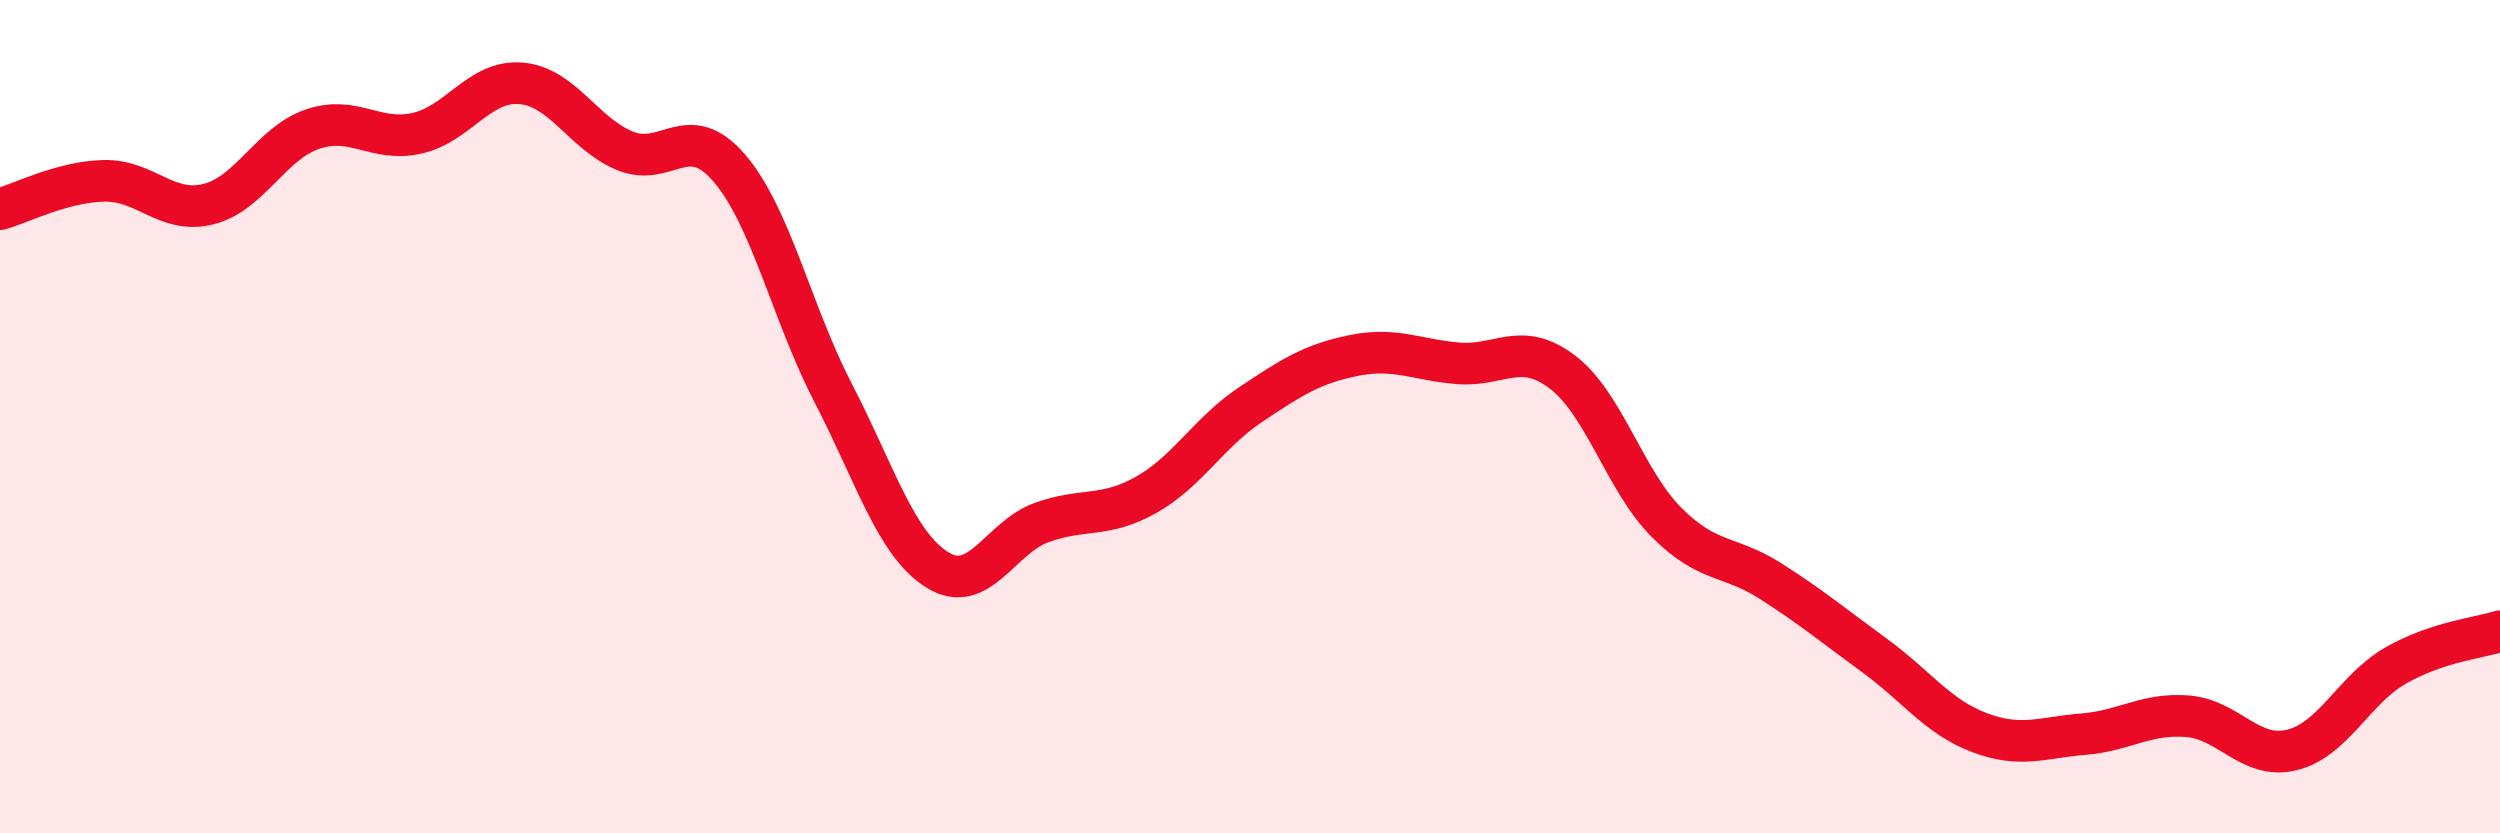 
    <svg width="60" height="20" viewBox="0 0 60 20" xmlns="http://www.w3.org/2000/svg">
      <path
        d="M 0,5.02 C 0.5,4.88 1.5,4.36 2.5,4.34 C 3.5,4.32 4,5.15 5,4.9 C 6,4.65 6.5,3.44 7.5,3.1 C 8.5,2.76 9,3.42 10,3.2 C 11,2.98 11.5,1.92 12.5,2 C 13.5,2.08 14,3.21 15,3.62 C 16,4.03 16.5,2.87 17.5,4.03 C 18.5,5.19 19,7.51 20,9.44 C 21,11.37 21.5,13.06 22.5,13.68 C 23.5,14.3 24,12.9 25,12.54 C 26,12.18 26.5,12.44 27.5,11.88 C 28.5,11.32 29,10.39 30,9.72 C 31,9.05 31.5,8.73 32.5,8.53 C 33.5,8.33 34,8.64 35,8.72 C 36,8.8 36.5,8.17 37.5,8.93 C 38.5,9.69 39,11.54 40,12.54 C 41,13.54 41.5,13.31 42.5,13.95 C 43.5,14.59 44,15.01 45,15.74 C 46,16.47 46.5,17.2 47.5,17.58 C 48.5,17.96 49,17.7 50,17.62 C 51,17.54 51.5,17.11 52.5,17.19 C 53.5,17.27 54,18.24 55,18 C 56,17.76 56.5,16.54 57.5,15.97 C 58.5,15.4 59.5,15.31 60,15.15L60 20L0 20Z"
        fill="#EB0A25"
        opacity="0.1"
        stroke-linecap="round"
        stroke-linejoin="round"
      />
      <path
        d="M 0,5.02 C 0.5,4.88 1.5,4.36 2.5,4.34 C 3.5,4.32 4,5.15 5,4.9 C 6,4.65 6.5,3.44 7.5,3.1 C 8.5,2.76 9,3.42 10,3.2 C 11,2.98 11.5,1.92 12.5,2 C 13.5,2.08 14,3.21 15,3.62 C 16,4.03 16.5,2.87 17.5,4.03 C 18.5,5.19 19,7.51 20,9.44 C 21,11.37 21.5,13.06 22.5,13.68 C 23.5,14.3 24,12.9 25,12.54 C 26,12.18 26.5,12.44 27.5,11.88 C 28.5,11.32 29,10.39 30,9.72 C 31,9.05 31.5,8.73 32.5,8.53 C 33.5,8.33 34,8.64 35,8.72 C 36,8.8 36.5,8.17 37.5,8.93 C 38.5,9.69 39,11.54 40,12.54 C 41,13.54 41.5,13.31 42.5,13.95 C 43.5,14.59 44,15.01 45,15.74 C 46,16.47 46.5,17.2 47.5,17.58 C 48.5,17.96 49,17.7 50,17.62 C 51,17.54 51.5,17.11 52.5,17.19 C 53.5,17.27 54,18.24 55,18 C 56,17.76 56.5,16.54 57.5,15.97 C 58.5,15.4 59.5,15.31 60,15.15"
        stroke="#EB0A25"
        stroke-width="1"
        fill="none"
        stroke-linecap="round"
        stroke-linejoin="round"
      />
    </svg>
  